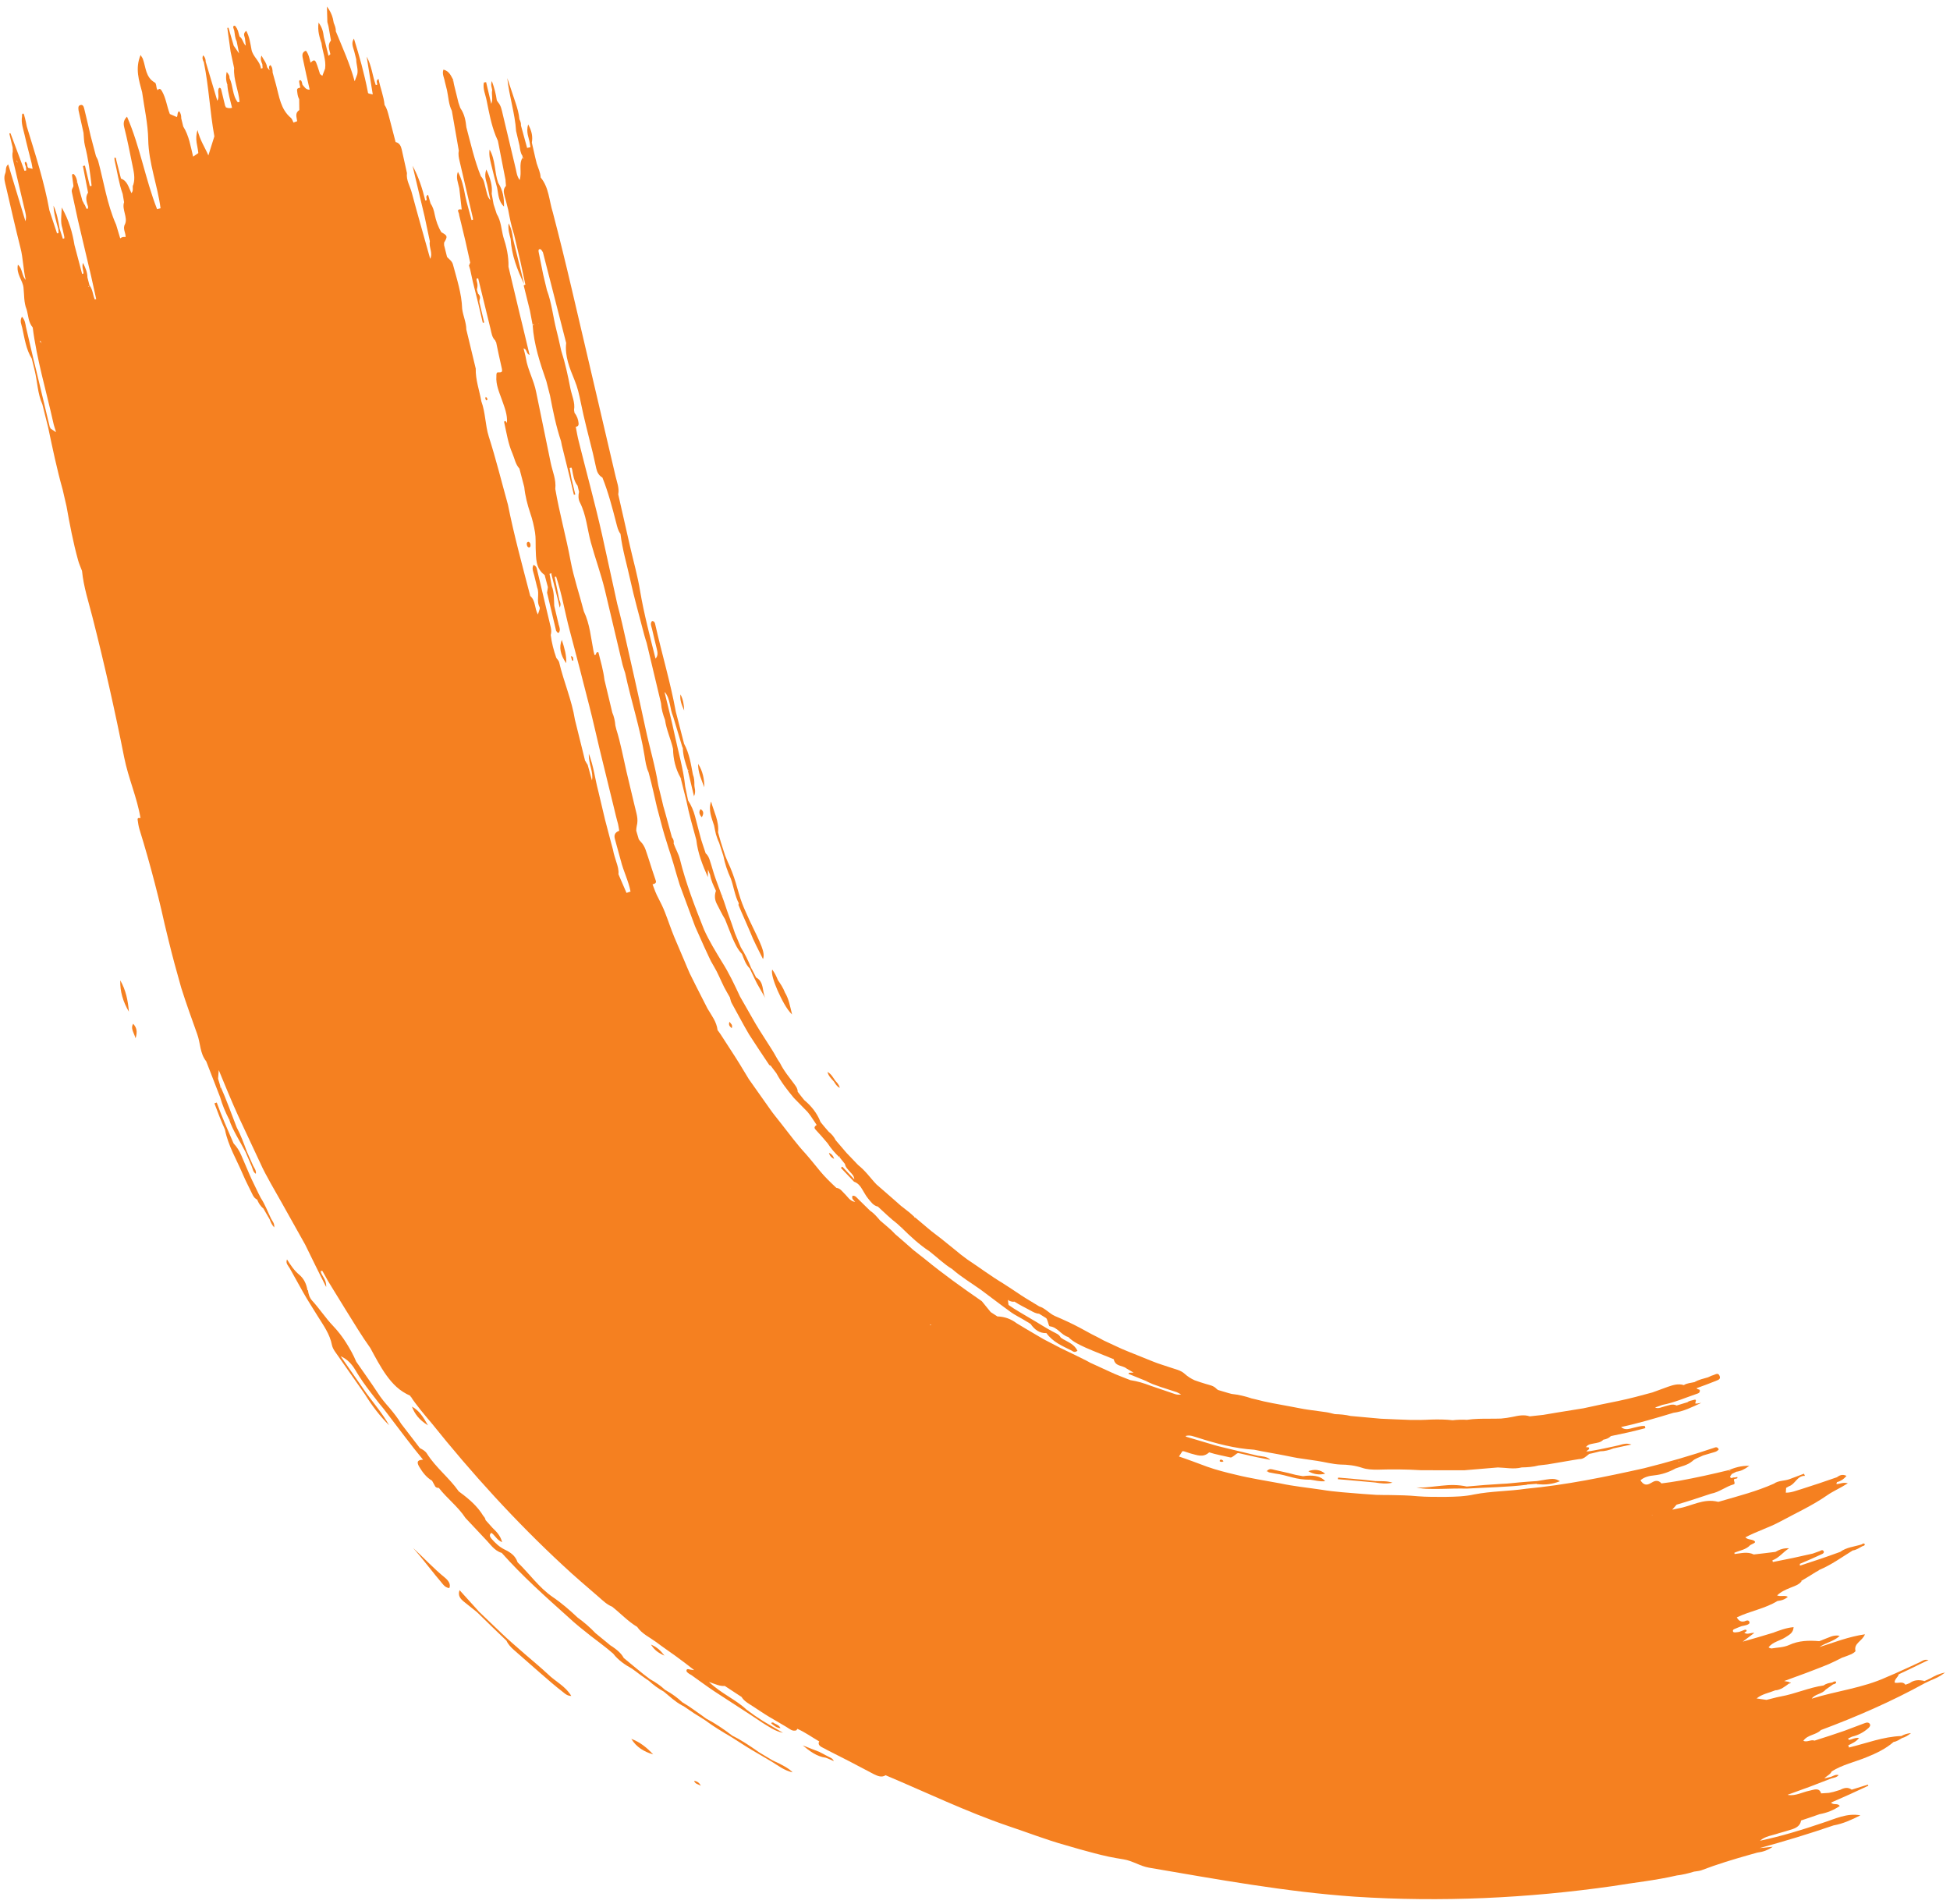 <?xml version="1.0" encoding="UTF-8"?> <svg xmlns="http://www.w3.org/2000/svg" width="211" height="206" viewBox="0 0 211 206" fill="none"><path d="M33.32 139.583C33.37 140.01 33.486 140.415 33.779 140.738C34.572 141.601 35.211 142.6 36.03 143.457C36.562 144.017 37.034 144.624 37.447 145.279C37.859 145.935 38.244 146.608 38.543 147.335C39.315 148.45 40.113 149.559 40.857 150.692C41.234 151.29 41.687 151.82 42.152 152.352C42.603 152.894 43.042 153.433 43.393 154.037L45.438 156.698C45.723 156.836 46.025 157.013 46.195 157.284C47.155 158.808 48.614 159.907 49.636 161.371L49.865 161.545C50.815 162.248 51.689 163.019 52.301 164.037C52.419 164.161 52.511 164.292 52.542 164.482L53.281 165.309C53.732 165.741 54.158 166.179 54.332 166.866C53.852 166.672 53.644 166.295 53.355 166.01C53.293 165.959 53.231 165.909 53.17 165.858C52.923 166.035 52.98 166.268 53.193 166.511C53.602 166.97 54.032 167.385 54.581 167.655C55.219 167.958 55.779 168.34 56.008 169.052C57.291 170.282 58.317 171.784 59.805 172.804C60.777 173.463 61.663 174.237 62.517 175.04C63.209 175.538 63.851 176.098 64.442 176.72L66.005 178.001C66.005 178.001 66.022 178.091 66.06 178.136L66.005 178.001C66.576 178.387 67.159 178.775 67.493 179.4C68.442 180.164 69.355 180.98 70.349 181.705C70.936 182.021 71.484 182.401 71.967 182.852C72.638 183.223 73.26 183.657 73.823 184.187C74.275 184.448 74.709 184.741 75.128 185.043C75.559 185.348 75.981 185.638 76.398 185.952C77.41 186.486 78.351 187.126 79.255 187.818C80.287 188.319 81.225 188.971 82.162 189.622L83.601 190.484C84.745 190.994 85.464 191.425 85.759 191.776C84.854 191.573 84.205 191.047 83.509 190.622L82.056 189.769C81.063 189.203 80.106 188.584 79.148 187.965C78.169 187.39 77.181 186.801 76.275 186.12L75.09 185.377L73.927 184.589C73.846 184.571 73.781 184.532 73.752 184.501C73.034 184.119 72.456 183.549 71.827 183.04C71.243 182.713 70.697 182.322 70.214 181.871C69.588 181.461 69.006 181.012 68.411 180.572C67.631 180.14 66.902 179.646 66.355 178.936C65.572 178.246 64.734 177.642 63.903 177.002C63.087 176.354 62.279 175.72 61.525 175.012C59.031 172.776 56.515 170.535 54.289 168.029C53.476 167.797 53.044 167.064 52.478 166.497L50.365 164.249C49.558 163.016 48.367 162.137 47.47 160.981L47.465 161.004C47.346 160.99 47.225 160.987 47.107 160.863L46.752 160.221C46.138 159.862 45.725 159.317 45.362 158.71C44.99 158.088 45.299 157.962 45.778 157.948C44.455 156.354 43.226 154.672 41.963 153.031C41.674 152.636 41.36 152.247 41.042 151.87L40.136 150.701C39.533 149.917 38.958 149.115 38.457 148.257C38.07 147.595 37.559 147.052 36.86 146.748L39.648 150.762C40.487 151.904 41.414 152.981 42.108 154.225C41.102 153.228 40.249 152.095 39.498 150.887L36.705 146.897C36.412 146.464 36.015 146.008 35.922 145.559C35.695 144.347 34.993 143.407 34.367 142.398C33.852 141.549 33.297 140.715 32.81 139.847L31.352 137.233C31.196 136.954 30.875 136.698 31.056 136.275C31.451 136.901 31.833 137.476 32.377 137.929C32.891 138.35 33.168 138.962 33.272 139.634L33.32 139.583Z" fill="#F58020"></path><path d="M82.547 103.752C82.072 102.778 81.552 101.841 81.169 100.838C80.757 99.854 80.303 98.896 79.903 97.913C79.903 97.913 79.929 97.797 79.942 97.739C79.508 96.908 79.394 95.953 79.08 95.076C78.722 94.286 78.432 93.463 78.271 92.608L77.812 91.185C77.67 90.896 77.568 90.592 77.469 90.276C77.392 89.966 77.333 89.635 77.268 89.327C77.007 88.486 76.619 87.665 76.941 86.723C77.24 87.829 77.817 88.839 77.7 90.06C77.789 90.422 77.904 90.778 78.004 91.143L78.455 92.552L78.754 93.279C79.102 94.005 79.375 94.739 79.606 95.5C79.837 96.261 80.027 97.037 80.312 97.773C80.542 98.375 80.826 98.953 81.082 99.548C82.386 102.249 82.802 103.052 82.57 103.757L82.547 103.752Z" fill="#F58020"></path><path d="M85.7 109.767C85.099 109.191 84.57 108.131 84.139 107.178C83.722 106.217 83.437 105.321 83.554 104.908C83.828 105.263 84.009 105.646 84.174 106.05C84.466 106.482 84.759 106.915 84.94 107.408C85.351 108.075 85.487 108.875 85.703 109.755L85.7 109.767Z" fill="#F58020"></path><path d="M165.236 160.657C163.068 160.926 160.896 160.938 158.722 161.072C157.813 161.05 156.905 161.078 155.986 161.103C155.533 161.111 155.069 161.117 154.621 161.102C154.16 161.095 153.706 161.054 153.257 160.941C153.71 160.982 154.168 160.951 154.617 160.905L155.978 160.759C156.89 160.659 157.783 160.641 158.711 160.849C159.98 160.732 161.247 160.626 162.517 160.558C163.154 160.543 163.784 160.452 164.417 160.399C165.05 160.346 165.683 160.293 166.326 160.255C168.061 159.961 168.19 159.929 168.795 160.273C167.992 160.593 167.215 160.687 166.408 160.591C166.375 160.632 166.333 160.599 166.304 160.568L166.258 160.557C165.912 160.577 165.578 160.6 165.23 160.631L165.236 160.657Z" fill="#F58020"></path><path d="M48.619 171.836C48.298 171.801 48.104 171.635 47.95 171.453C46.83 170.15 45.827 168.763 44.679 167.478C45.851 168.548 46.916 169.717 48.132 170.7C48.481 170.986 48.814 171.404 48.619 171.836Z" fill="#F58020"></path><path d="M56.734 30.828L56.715 30.748L56.749 30.818L56.734 30.828Z" fill="#F58020"></path><path d="M55.257 25.863C55.125 25.368 54.957 24.866 55.031 24.162C55.383 24.816 55.438 25.329 55.516 25.848L56.715 30.748C55.968 29.199 55.363 27.61 55.254 25.874L55.257 25.863Z" fill="#F58020"></path><path d="M13.946 109.468C13.328 108.424 12.974 107.293 13.015 106.08C13.619 107.133 13.85 108.273 13.946 109.468Z" fill="#F58020"></path><path d="M53.908 19.79C54.404 20.562 54.562 21.428 54.537 22.352C53.93 21.799 53.933 21.03 53.79 20.314C53.607 19.612 53.412 18.908 53.252 18.212C53.098 17.542 52.867 16.891 52.978 16.183C53.627 17.307 53.489 18.62 53.908 19.79Z" fill="#F58020"></path><path d="M60.789 69.237C61.077 70.121 61.314 70.908 61.267 71.765C60.614 70.824 60.478 70.023 60.789 69.237Z" fill="#F58020"></path><path d="M141.565 159.187C142.226 158.957 142.839 158.997 143.392 159.464C142.749 159.613 142.133 159.535 141.565 159.187Z" fill="#F58020"></path><path d="M70.674 189.833C69.702 189.553 68.854 189.044 68.312 188.152C69.245 188.497 69.989 189.092 70.674 189.833Z" fill="#F58020"></path><path d="M141.699 160.11C141.065 160.113 140.439 160.021 139.83 159.86C139.221 159.698 138.614 159.525 137.998 159.447L137.286 159.311C137.286 159.311 137.167 159.187 137.139 159.205C137.034 159.291 137.046 159.184 137.165 159.088C137.42 158.877 137.662 158.992 137.894 159.045L139.436 159.392L140.208 159.59L140.992 159.73C141.093 159.716 141.179 159.711 141.268 159.695C141.306 159.691 141.343 159.687 141.381 159.683C142.299 159.609 142.978 159.787 143.393 160.271C142.768 160.338 142.236 160.157 141.702 160.098L141.699 160.11Z" fill="#F58020"></path><path d="M75.542 82.656C76.038 83.428 76.211 84.285 76.214 85.191C75.898 84.374 75.52 83.567 75.542 82.656Z" fill="#F58020"></path><path d="M46.31 154.23C45.348 153.634 44.872 152.989 44.574 152.201C45.313 152.6 45.763 153.251 46.31 154.23Z" fill="#F58020"></path><path d="M51.752 174.314L54.208 176.664C55.016 177.457 55.901 178.182 56.743 178.934C57.599 179.677 58.483 180.401 59.308 181.174C60.108 181.953 61.2 182.456 61.816 183.511C61.429 183.497 61.232 183.343 61.047 183.191C60.102 182.465 59.205 181.688 58.31 180.9L55.624 178.547C55.288 178.252 54.984 177.927 54.805 177.532C53.729 176.519 52.673 175.475 51.614 174.442L50.23 173.336C49.84 173.016 49.512 172.685 49.726 172.061C50.468 172.876 51.11 173.595 51.755 174.303L51.752 174.314Z" fill="#F58020"></path><path d="M25.28 123.729C25.635 124.103 25.904 124.53 26.111 125.017L26.998 127.086C27.293 127.776 27.643 128.441 27.964 129.125L28.217 129.622C28.68 130.325 28.966 131.111 29.332 131.865C29.477 132.142 29.728 132.382 29.668 132.809C29.414 132.531 29.295 132.248 29.181 131.941L28.497 130.76C28.186 130.519 27.982 130.18 27.823 129.802C27.637 129.711 27.486 129.567 27.375 129.359L27.525 129.503C27.525 129.503 27.439 129.398 27.375 129.359C27.021 128.607 26.623 127.882 26.297 127.112C25.615 125.491 24.677 123.972 24.341 122.222C23.916 121.295 23.56 120.335 23.201 119.387L23.452 119.297C23.991 120.799 24.638 122.253 25.271 123.715L25.28 123.729Z" fill="#F58020"></path><path d="M144.797 159.879L147.366 160.103L148.805 160.256C149.432 160.287 150.068 160.223 150.678 160.433C150.047 160.585 149.417 160.516 148.795 160.412L147.338 160.28L144.758 160.053L144.797 159.879Z" fill="#F58020"></path><path d="M75.936 88.428C75.663 88.122 75.588 87.861 75.806 87.543C76.125 87.749 76.189 88.008 75.936 88.428Z" fill="#F58020"></path><path d="M88.723 189.596L89.66 190.088C89.844 190.191 90.078 190.232 90.224 190.558C89.968 190.451 89.77 190.358 89.581 190.278L89.345 190.189C88.362 190.065 87.607 189.467 86.855 188.858C87.483 189.097 88.094 189.357 88.725 189.585L88.723 189.596ZM88.806 189.713C88.806 189.713 88.75 189.639 88.734 189.599C88.747 189.651 88.777 189.682 88.806 189.713Z" fill="#F58020"></path><path d="M14.674 112.345C14.442 111.645 14.114 111.265 14.408 110.77C14.775 111.194 14.899 111.565 14.674 112.345Z" fill="#F58020"></path><path d="M74.03 76.876C73.787 76.333 73.537 75.763 73.63 75.136C73.922 75.679 74.01 76.261 74.03 76.876Z" fill="#F58020"></path><path d="M56.749 30.818L56.746 30.83L56.734 30.828L56.749 30.818Z" fill="#F58020"></path><path d="M57.405 59.003C57.413 59.127 57.347 59.259 57.219 59.23C57.045 59.191 57.01 59.024 56.998 58.863C56.989 58.739 57.047 58.642 57.185 58.624C57.354 58.686 57.395 58.83 57.407 58.992L57.405 59.003Z" fill="#F58020"></path><path d="M89.527 115.982C89.942 116.197 90.135 116.583 90.374 116.93C90.557 117.143 90.774 117.314 90.867 117.714C90.508 117.523 90.395 117.265 90.24 117.035C89.959 116.715 89.635 116.422 89.539 115.985L89.527 115.982Z" fill="#F58020"></path><path d="M90.257 125.398C89.969 125.272 89.773 125.057 89.697 124.747C90 124.864 90.169 125.085 90.257 125.398Z" fill="#F58020"></path><path d="M71.9 179.146C71.204 178.83 70.816 178.547 70.439 177.949C71.083 178.229 71.428 178.538 71.9 179.146Z" fill="#F58020"></path><path d="M83.661 186.378C83.861 186.57 84.268 186.601 84.45 186.984C84.049 186.979 83.775 186.734 83.496 186.512C83.403 186.442 83.456 186.369 83.661 186.378Z" fill="#F58020"></path><path d="M79.176 111.255C78.987 111.066 78.794 110.949 78.93 110.564C79.087 110.783 79.309 110.881 79.176 111.255Z" fill="#F58020"></path><path d="M75.83 193.231C75.59 193.054 75.2 193.052 75.111 192.69C75.453 192.743 75.693 192.919 75.83 193.231Z" fill="#F58020"></path><path d="M132.001 157.998C132.079 157.869 132.291 157.954 132.39 158.11C132.336 158.135 132.262 158.192 132.216 158.181C132.123 158.16 131.899 158.183 132.001 157.998Z" fill="#F58020"></path><path d="M61.772 70.987C61.892 71.05 61.975 71.057 61.991 71.097C62.022 71.226 62.028 71.362 62.034 71.498C61.976 71.485 61.895 71.467 61.891 71.429C61.845 71.309 61.828 71.17 61.772 70.987Z" fill="#F58020"></path><path d="M25.666 3.187C25.666 3.187 25.702 3.244 25.732 3.275L25.92 3.953C26.28 4.193 26.282 4.67 26.597 4.948L26.501 4.132C26.458 3.89 26.256 3.649 26.644 3.334C26.997 3.987 27.084 4.679 27.212 5.356C27.351 6.145 28.149 6.606 28.234 7.419L28.414 7.374L28.387 6.953C28.278 6.684 28.142 6.421 28.294 6.015C28.53 6.484 28.846 6.812 28.899 7.276L29.175 7.619C29.148 7.417 29.002 7.201 29.258 7.039C29.473 7.271 29.494 7.557 29.501 7.851L29.871 9.181C30.218 10.457 30.361 11.822 31.478 12.758C31.611 12.873 31.67 13.094 31.755 13.26L32.153 13.117C32.114 12.693 31.876 12.236 32.388 11.912L32.372 10.735C32.207 10.441 32.182 10.117 32.146 9.792C32.117 9.541 32.316 9.524 32.497 9.479C32.455 9.287 32.399 9.103 32.38 8.915C32.366 8.815 32.337 8.674 32.507 8.675C32.554 8.686 32.622 8.762 32.644 8.828C32.681 8.934 32.703 9.049 32.726 9.164C32.942 9.396 33.097 9.737 33.508 9.695C33.264 8.614 33.009 7.529 32.791 6.441C32.723 6.096 32.586 5.674 33.104 5.485C33.416 5.886 33.484 6.341 33.604 6.783C33.799 6.62 34.02 6.339 34.197 6.746C34.373 7.152 34.481 7.592 34.63 8.017L34.879 8.207L35.178 7.419C35.304 6.482 34.904 5.61 34.791 4.704C34.825 4.663 34.835 4.616 34.834 4.567C34.823 4.614 34.813 4.66 34.791 4.704C34.597 4.049 34.34 3.405 34.471 2.444C34.909 3.044 34.974 3.511 35.037 3.99L35.548 6.048L35.749 5.861C35.642 5.36 35.4 4.866 35.813 4.384L35.541 2.832L35.422 2.39C35.404 1.872 35.401 1.346 35.375 0.705C35.694 1.127 35.909 1.562 36.019 2.011L36.11 2.471C36.226 2.766 36.357 3.053 36.333 3.377C37.062 5.167 37.872 6.926 38.376 8.799L38.659 8.032C38.782 7.485 38.536 6.953 38.547 6.418L38.328 5.55C38.209 5.107 37.968 4.662 38.297 4.174C38.891 6.08 39.425 7.985 39.801 9.939C39.797 10.012 39.833 10.069 39.883 10.117L40.335 10.218L39.674 6.122C40.221 7.101 40.292 8.192 40.661 9.204L40.813 9.177C40.858 8.98 40.607 8.74 40.957 8.538C41.141 9.508 41.524 10.401 41.612 11.362C41.881 11.74 41.974 12.189 42.094 12.631L42.805 15.37C43.246 15.47 43.386 15.819 43.473 16.193L44.035 18.727C43.937 19.487 44.364 20.134 44.55 20.823C45.19 23.228 45.884 25.609 46.55 28.008C46.864 27.37 46.383 26.748 46.513 26.117L45.947 23.436L44.64 17.935C45.296 19.133 45.703 20.411 46.02 21.704L46.166 21.652C46.197 21.463 45.99 21.245 46.32 21.075C46.417 21.403 46.505 21.716 46.593 22.029C46.843 22.378 46.956 22.795 47.035 23.204C47.174 23.883 47.394 24.531 47.759 25.127C48.44 25.513 48.45 25.576 48.053 26.256L48.053 26.526L48.374 27.808C48.61 28.056 48.917 28.26 49.009 28.611C49.431 30.197 49.957 31.758 50.009 33.419C50.107 34.175 50.449 34.875 50.458 35.647L51.477 39.885C51.447 41.101 51.873 42.236 52.082 43.419C52.537 44.646 52.495 45.969 52.883 47.217C53.663 49.654 54.273 52.138 54.96 54.603C55.624 57.93 56.52 61.199 57.376 64.484C57.967 64.996 57.83 65.821 58.203 66.492C58.282 66.253 58.332 66.081 58.398 65.9C58.413 65.83 58.403 65.767 58.393 65.703C58.009 65.03 58.401 64.263 58.129 63.578L57.811 62.285C57.724 61.911 57.505 61.531 57.732 61.118C57.974 61.234 58.041 61.371 58.082 61.514L59.602 67.907C59.663 68.177 59.664 68.446 59.592 68.711C59.694 69.553 59.912 70.372 60.193 71.181C60.303 71.34 60.453 71.484 60.501 71.654C60.99 73.756 61.871 75.739 62.208 77.868L63.312 82.321C63.371 82.383 63.407 82.44 63.429 82.506L63.59 82.763L64.053 84.443C64.239 83.508 63.669 82.683 63.716 81.556C64.25 82.972 64.39 84.299 64.727 85.561L65.476 88.724L66.145 91.27L66.246 91.635L66.338 91.986C66.408 92.429 66.571 92.845 66.693 93.276C66.829 93.697 66.966 94.119 66.919 94.598L67.792 96.615L68.228 96.469C68.011 95.32 67.457 94.266 67.177 93.128L66.548 90.835C66.439 90.456 66.445 90.103 67.005 89.887C66.962 89.645 66.931 89.406 66.876 89.162L66.763 88.745C66.722 88.601 66.688 88.484 66.646 88.291L66.394 87.244L65.88 85.148L64.853 80.945C64.496 79.447 64.165 77.942 63.782 76.45C63.085 73.702 62.377 70.952 61.642 68.207C61.126 66.282 60.807 64.292 60.175 62.389C60.121 62.414 60.069 62.427 60.018 62.44L60.514 64.886C60.583 65.121 60.75 65.354 60.566 65.741C60.483 65.404 60.428 65.16 60.374 64.915L59.636 62.024L59.772 62.176C59.772 62.176 59.703 62.051 59.636 62.024C59.582 62.048 59.516 62.07 59.462 62.094L59.702 63.407C59.983 64.106 59.928 64.839 59.973 65.558L60.435 67.508C60.435 67.508 60.377 67.605 60.376 67.665L60.435 67.508C60.49 67.752 60.614 68.013 60.562 68.245C60.475 68.629 60.304 68.468 60.172 68.243L59.197 64.137L59.284 63.533L58.934 62.22C57.928 61.492 58.012 60.362 57.963 59.337C57.944 58.77 57.986 58.205 57.896 57.635C57.778 56.912 57.618 56.216 57.374 55.513C57.068 54.601 56.828 53.667 56.728 52.703L56.204 50.703C55.773 50.239 55.683 49.608 55.443 49.053C54.983 48.008 54.816 46.858 54.566 45.751C54.541 45.647 54.549 45.503 54.724 45.591C54.779 45.616 54.807 45.707 54.852 45.779C54.935 44.868 54.582 44.056 54.295 43.221C54.003 42.41 53.647 41.608 53.711 40.731C53.702 40.606 53.708 40.473 53.765 40.327C53.962 40.213 54.449 40.481 54.303 39.886C54.08 38.931 53.882 37.97 53.682 37.021C53.632 36.973 53.596 36.916 53.588 36.841C53.226 36.502 53.186 36.029 53.078 35.589L51.74 30.118L51.562 30.151L51.575 30.362C51.65 30.623 51.702 30.88 51.642 31.147C51.629 31.205 51.616 31.263 51.6 31.333L51.731 31.778C51.943 31.973 51.992 32.191 51.882 32.46L51.87 32.677L52.393 34.897L52.241 34.924L51.718 32.704L51.16 30.476L50.879 29.179L50.748 28.733L50.879 28.421L50.372 26.131L49.894 24.141L49.678 23.262C49.728 23.041 49.236 22.575 49.959 22.665L49.696 20.369C49.573 19.779 49.3 19.204 49.549 18.588C49.986 19.408 50.176 20.294 50.34 21.186L50.494 21.857L51.026 23.822C51.026 23.822 51.129 23.796 51.181 23.783C51.171 23.72 51.175 23.648 51.165 23.584L49.733 17.444C49.647 17.07 49.561 16.697 49.647 16.313L48.892 11.987C48.538 11.284 48.529 10.512 48.368 9.767L48.137 8.847C48.075 8.418 47.803 8.002 47.983 7.529C48.615 7.696 48.785 8.186 49.029 8.62L49.114 9.104L49.604 11.096L49.802 11.679L49.846 11.75C50.258 12.356 50.392 13.058 50.463 13.771C50.939 15.553 51.338 17.353 52.034 19.075C52.401 19.451 52.432 19.959 52.561 20.416C52.683 20.846 52.725 21.308 53.062 21.653L52.745 20.139C52.655 19.618 52.341 19.119 52.626 18.34C53.064 19.319 53.301 20.105 53.205 20.964L53.41 22.11L53.748 23.152C54.212 23.904 54.243 24.791 54.458 25.622C54.805 26.677 55.052 27.747 55.019 28.865L56.227 33.94L56.488 35.001C56.75 36.111 57.011 37.221 57.304 38.411C56.911 38.261 57.062 37.807 56.65 37.689C56.752 38.103 56.849 38.431 56.905 38.774C57.11 40.03 57.77 41.156 58.012 42.408L59.587 50.072C59.778 51.007 60.2 51.896 60.084 52.897C60.53 55.515 61.257 58.074 61.74 60.689C62.082 62.526 62.711 64.329 63.176 66.158C63.83 67.527 63.942 69.031 64.226 70.476L64.33 70.879C64.608 70.892 64.394 70.489 64.75 70.582C64.995 71.554 65.285 72.536 65.406 73.565L66.254 77.105C66.446 77.552 66.549 78.015 66.585 78.5L66.687 78.914C67.156 80.4 67.431 81.941 67.782 83.462L68.089 84.754L68.64 87.066C68.861 88.032 69.101 88.587 68.9 89.373C68.863 89.536 68.847 89.715 68.845 89.886C68.933 90.199 69.024 90.501 69.114 90.802C69.177 90.902 69.242 90.99 69.322 91.069C69.838 91.589 69.928 92.22 70.155 92.833L70.577 94.151C70.71 94.535 70.843 94.919 70.964 95.301C71.035 95.525 70.876 95.636 70.609 95.686C70.797 96.204 70.985 96.723 71.252 97.211C71.506 97.709 71.75 98.191 71.95 98.713C72.299 99.598 72.593 100.508 72.956 101.384L74.071 104.006C74.254 104.439 74.434 104.882 74.629 105.317L75.266 106.598L76.558 109.137C76.99 109.87 77.542 110.557 77.644 111.46C77.745 111.605 77.86 111.741 77.959 111.897C78.641 112.98 79.366 114.035 80.034 115.127L81.029 116.769L83.32 120.01C83.705 120.574 84.161 121.092 84.574 121.637C85.417 122.707 86.227 123.818 87.158 124.822C87.712 125.448 88.222 126.101 88.759 126.747C89.296 127.394 89.897 127.969 90.501 128.533C90.918 128.578 91.103 128.889 91.363 129.143C91.725 129.481 91.956 129.973 92.534 130.054C92.394 129.864 92.115 129.752 92.248 129.379C92.603 129.373 92.697 129.602 92.871 129.751L94.148 131.005C94.572 131.283 94.898 131.675 95.236 132.069C95.784 132.559 96.379 132.998 96.876 133.55L97.662 134.228L98.841 135.264L100.084 136.24C102.058 137.859 104.137 139.341 106.235 140.791L107.199 141.974L107.922 142.442C108.721 142.464 109.405 142.728 110.009 143.182L111.082 143.827L112.9 144.896L114.765 145.866L114.65 145.889C114.65 145.889 114.723 145.893 114.765 145.866C115.305 146.122 115.844 146.378 116.381 146.646C116.915 146.925 117.459 147.157 117.977 147.457L117.89 147.462C117.89 147.462 117.948 147.475 117.977 147.457L120.13 148.444C120.845 148.788 121.592 149.042 122.316 149.339C123.072 149.448 123.789 149.671 124.484 149.938L126.6 150.659C126.987 150.782 127.355 150.987 127.805 150.881L127.347 150.644L125.621 150.084L124.763 149.78C124.484 149.669 124.21 149.534 123.936 149.398L122.105 148.656L122.168 148.536C122.278 148.536 122.39 148.525 122.658 148.524C122.314 148.324 122.1 148.191 121.884 148.069C121.44 147.712 120.683 147.884 120.512 147.075C119.498 146.651 118.466 146.26 117.446 145.81C116.796 145.505 116.12 145.206 115.595 144.672C114.826 144.462 114.434 143.604 113.602 143.514C113.555 143.504 113.508 143.444 113.495 143.392C113.271 142.657 113.271 142.657 113.087 142.555C112.861 142.419 112.648 142.285 112.434 142.151C112.073 142.131 111.784 141.956 111.48 141.79C110.905 141.477 110.322 141.199 109.769 140.842C109.502 140.892 109.283 140.781 109.073 140.685L109.065 140.61L109.042 140.605L109.061 140.683L109.128 141.199C109.893 141.75 110.731 142.195 111.523 142.679C112.344 143.145 113.126 143.676 113.955 144.107C114.259 144.273 114.602 144.375 114.777 144.732L115.064 144.919C115.625 145.241 116.244 145.466 116.589 146.155C116.251 146.409 116.1 146.216 115.936 146.13C114.95 145.639 113.914 145.21 113.229 144.249C112.468 144.273 111.928 143.858 111.516 143.252L110.636 142.724C110.236 142.499 109.833 142.286 109.452 142.03C109.074 141.761 108.708 141.495 108.344 141.218L106.155 139.576C105.117 138.829 103.998 138.173 103.032 137.32C102.132 136.775 101.376 136.018 100.546 135.379C99.463 134.671 98.517 133.785 97.599 132.882C97.61 132.835 97.594 132.795 97.579 132.755L97.599 132.882L97.084 132.411C96.347 131.842 95.678 131.19 94.991 130.559C94.481 130.444 94.242 130.048 93.933 129.685C93.684 129.385 93.5 129.013 93.284 128.671C93.083 128.32 92.834 128.02 92.407 127.862L90.989 126.37L91.141 126.233L92.439 127.613C92.427 127.231 92.18 127.029 91.976 126.8C91.754 126.542 91.489 126.311 91.426 125.943L90.883 125.27C90.901 125.189 90.868 125.12 90.818 125.072L90.883 125.27C90.379 124.802 89.923 124.284 89.544 123.698L88.868 122.91L88.291 122.279C88.144 122.123 88.01 121.959 88.368 121.722L87.703 120.729L87.382 120.314L85.906 118.808C85.206 117.966 84.534 117.106 84.011 116.133L83.392 115.309C83.392 115.309 83.264 115.28 83.229 115.223C82.498 114.142 81.781 113.051 81.066 111.949C80.395 110.82 79.803 109.661 79.16 108.513C79.1 108.402 79.068 108.273 79.036 108.143C79.012 108.089 78.993 108.011 78.985 107.936C78.766 107.557 78.556 107.192 78.351 106.804C77.982 106.061 77.673 105.27 77.239 104.549C77.023 104.207 76.845 103.861 76.684 103.495L76.184 102.417L75.212 100.242L73.553 95.762C73.31 94.998 73.094 94.229 72.875 93.47C72.765 93.091 72.644 92.71 72.523 92.328L72.334 91.76L72.159 91.183C71.797 90.087 71.512 88.971 71.225 87.868L71.112 87.451L70.981 86.896L70.731 85.789C70.555 85.053 70.383 84.305 70.182 83.575C69.921 83.003 69.838 82.398 69.743 81.79C69.259 78.747 68.284 75.827 67.645 72.823C67.552 72.533 67.447 72.241 67.368 71.942L65.458 63.873C65.037 62.116 64.407 60.422 63.933 58.689C63.539 57.244 63.444 55.719 62.741 54.351C62.572 54.02 62.557 53.601 62.655 53.219L62.499 52.561C62.092 52.041 62.017 51.401 61.902 50.776C61.88 50.711 61.858 50.645 61.822 50.587L61.639 50.644L61.822 51.724L62.249 53.507L62.097 53.534L61.679 51.765L60.799 48.206L60.708 47.745C60.17 46.133 59.835 44.481 59.517 42.809L59.116 41.239C58.428 39.263 57.768 37.269 57.634 35.161C57.68 35.172 57.727 35.182 57.761 35.19L57.739 35.075C57.739 35.075 57.656 35.117 57.634 35.161L57.339 33.604L56.663 30.872L56.849 30.804L56.32 28.339L55.623 25.371C55.623 25.371 55.642 25.289 55.652 25.243L55.623 25.371C55.333 24.499 55.157 23.603 54.992 22.711L54.773 21.843L54.639 21.36C54.528 20.932 54.382 20.496 54.749 20.114L54.689 19.404C54.725 19.461 54.761 19.518 54.785 19.572C54.761 19.518 54.728 19.449 54.689 19.404L53.874 15.236L53.785 15.033C53.746 14.938 53.697 14.829 53.658 14.735L53.64 14.706L53.618 14.64C53.147 13.434 52.919 12.173 52.665 10.918C52.547 10.256 52.215 9.619 52.358 8.93L52.599 8.887L53.154 11.236C53.382 10.713 53.149 10.233 53.259 9.744C53.215 9.453 53.067 9.188 53.222 8.77C53.493 9.516 53.661 10.177 53.76 10.871L53.889 11.059C54.208 11.425 54.288 11.883 54.393 12.334L55.815 18.301C55.895 18.649 55.918 19.033 56.231 19.482C56.491 18.6 56.112 17.793 56.526 17.092L56.657 17.158L56.641 17.069C56.641 17.069 56.559 17.051 56.526 17.092C56.542 17.022 56.557 16.953 56.538 16.875C56.309 16.542 56.274 16.155 56.216 15.763L55.843 14.176C55.721 12.23 55.087 10.388 54.891 8.45L55.779 11.106C55.976 11.688 56.146 12.289 56.203 12.901C56.303 13.106 56.397 13.335 56.368 13.573L57.038 16.01L57.399 15.92L57.326 15.488C57.238 14.906 56.893 14.327 57.15 13.456C57.571 14.236 57.651 14.803 57.547 15.428L57.908 17.012L58.074 17.685C58.229 18.185 58.476 18.656 58.5 19.199C59.41 20.296 59.411 21.702 59.817 22.979C60.537 25.732 61.217 28.501 61.869 31.288L66.612 51.556C66.761 52.189 67.023 52.81 66.895 53.49L68.173 59.119C68.541 60.73 68.999 62.324 69.264 63.96C69.683 66.425 70.32 68.842 70.932 71.266C71.239 70.931 71.152 70.558 71.057 70.169C70.888 69.459 70.705 68.758 70.55 68.039C70.489 67.768 70.312 67.472 70.557 67.197C70.834 67.21 70.871 67.426 70.906 67.593C71.612 70.734 72.547 73.829 73.124 77.003L74.022 80.48C74.591 81.525 74.758 82.675 74.977 83.812C75.127 84.176 75.138 84.557 75.136 84.948C75.135 85.277 75.338 85.617 75.094 86.16L74.412 83.293L74.562 83.437C74.543 83.36 74.496 83.3 74.412 83.293C74.164 82.553 73.917 81.813 73.887 81.024C73.938 80.962 73.939 80.902 73.932 80.827L73.887 81.024L72.836 77.524C72.456 76.669 72.563 75.654 71.934 74.877L71.933 74.987C72.297 76.511 72.689 78.017 73.012 79.556C73.403 81.392 73.943 83.212 74.141 85.09L74.455 86.615C74.817 87.174 75.046 87.726 75.204 88.324L75.734 90.35C75.897 91.034 76.154 91.679 76.359 92.336C76.615 92.553 76.722 92.834 76.815 93.124C77.034 93.772 77.2 94.445 77.433 95.084L78.144 97.016C78.4 97.66 78.589 98.338 78.831 98.992C79.074 99.645 79.303 100.308 79.519 100.968L80.16 102.506C80.16 102.506 80.142 102.587 80.134 102.622C80.142 102.587 80.138 102.55 80.16 102.506C80.6 103.204 80.968 103.947 81.269 104.723L81.434 105.017L81.814 105.763C82.258 106.009 82.419 106.376 82.51 106.787C82.6 107.198 82.633 107.646 82.817 108.017L82.207 106.939C81.994 106.585 81.796 106.223 81.626 105.842L81.271 105.09L81.132 104.79C80.681 104.358 80.506 103.781 80.289 103.231C79.787 102.703 79.504 102.064 79.224 101.415C78.955 100.768 78.715 100.102 78.447 99.455C78.106 98.914 77.856 98.345 77.555 97.788C77.335 97.359 77.293 96.898 77.469 96.387C77.205 95.827 76.93 95.264 76.835 94.656L76.6 94.077L76.596 94.907C76.022 93.617 75.501 92.302 75.345 90.886C74.967 89.481 74.549 88.091 74.268 86.635L73.644 84.159C73.726 84.227 73.783 84.301 73.837 84.386C73.797 84.292 73.752 84.221 73.644 84.159C73.094 83.192 72.845 82.134 72.826 81.03C72.589 79.974 72.108 78.974 71.959 77.901C71.738 77.314 71.566 76.725 71.526 76.093L69.973 69.571C69.88 69.281 69.787 68.991 69.708 68.692C69.196 66.695 68.62 64.707 68.185 62.69C67.825 61.045 67.335 59.431 67.139 57.761C66.874 57.421 66.787 56.998 66.683 56.596C66.253 54.934 65.823 53.273 65.184 51.675C64.795 51.453 64.608 51.093 64.518 50.681L64.155 49.047C63.704 47.21 63.213 45.389 62.839 43.532C62.673 42.7 62.496 41.915 62.164 41.119C61.645 39.853 61.099 38.545 61.263 37.115L58.747 27.297C58.652 27.177 58.585 26.991 58.469 26.965C58.26 26.918 58.253 27.112 58.282 27.253L58.77 29.685L59.178 31.39C59.703 32.792 59.84 34.289 60.211 35.729L60.42 36.583L60.731 37.961C61.162 39.292 61.453 40.653 61.717 42.021C61.871 42.801 62.251 43.547 62.114 44.371L62.167 44.676C62.434 45.005 62.567 45.39 62.608 45.802C62.633 46.016 62.529 46.151 62.302 46.186C62.403 46.71 62.488 47.254 62.627 47.774C63.464 51.141 64.391 54.49 65.151 57.876C65.55 59.677 65.946 61.489 66.342 63.302L66.786 65.333C66.966 66.046 67.161 66.75 67.318 67.457C68.171 71.243 69.039 75.019 69.843 78.805C70.279 80.871 70.907 82.895 71.229 84.984L71.642 86.666L71.741 87.092L71.792 87.299L71.841 87.457L72.017 88.083L72.706 90.597C72.869 90.792 72.94 91.016 72.894 91.275C73.095 91.846 73.415 92.37 73.564 92.953C74.215 95.581 75.192 98.111 76.189 100.609C76.733 101.819 77.43 102.942 78.104 104.059C78.879 105.272 79.479 106.557 80.079 107.841L81.74 110.745C82.304 111.703 82.936 112.627 83.526 113.579C83.834 114.052 84.07 114.569 84.404 115.036C84.821 115.887 85.429 116.599 85.979 117.346C86.146 117.579 86.315 117.801 86.314 118.13C86.537 118.437 86.787 118.738 87.024 119.036C87.803 119.688 88.403 120.434 88.782 121.399L88.779 121.411L88.791 121.414C89.064 121.769 89.366 122.105 89.665 122.454C89.986 122.709 90.237 122.998 90.421 123.37L91.598 124.747L92.85 126.056C93.232 126.362 93.569 126.706 93.888 127.072C94.208 127.437 94.511 127.823 94.848 128.168L96.61 129.701L97.484 130.473L98.406 131.194L98.924 131.653C98.931 131.728 98.973 131.761 99.047 131.754L100.429 132.921C100.888 133.317 101.383 133.661 101.848 134.034C102.323 134.411 102.787 134.784 103.261 135.172C103.498 135.36 103.722 135.557 103.96 135.745L104.679 136.286C105.973 137.139 107.202 138.064 108.533 138.865C109.182 139.28 109.829 139.707 110.474 140.145C111.121 140.572 111.793 140.943 112.454 141.361C113.093 141.554 113.518 142.102 114.112 142.383C115.024 142.771 115.93 143.183 116.812 143.651C117.249 143.871 117.676 144.139 118.114 144.359C118.563 144.583 119.001 144.804 119.433 145.048C120.319 145.443 121.18 145.893 122.076 146.242L124.768 147.325C125.371 147.571 126.001 147.749 126.623 147.963C127.152 148.155 127.763 148.256 128.175 148.642C128.52 148.952 128.883 149.181 129.27 149.353C129.663 149.503 130.075 149.62 130.473 149.747C130.882 149.876 131.31 149.923 131.633 150.277C131.688 150.301 131.727 150.347 131.765 150.392C132.27 150.53 132.756 150.701 133.263 150.827C134.012 150.91 134.743 151.075 135.443 151.318L135.779 151.394C137.042 151.74 138.347 151.948 139.633 152.189C140.279 152.298 140.914 152.453 141.565 152.538L143.515 152.807C143.821 152.851 144.129 152.945 144.431 153.013C145.011 153.034 145.574 153.075 146.14 153.214L149.411 153.511C150.445 153.573 151.489 153.588 152.526 153.639L153.694 153.645C154.083 153.647 154.469 153.612 154.861 153.602C155.633 153.581 156.412 153.585 157.184 153.674C157.696 153.618 158.212 153.6 158.729 153.63C159.548 153.509 160.364 153.51 161.18 153.51C161.596 153.506 161.997 153.511 162.414 153.495C162.823 153.465 163.228 153.397 163.636 153.318C164.25 153.188 164.881 153.036 165.527 153.255C166.016 153.194 166.499 153.156 166.988 153.095L168.445 152.849L171.353 152.38C172.595 152.11 173.838 151.839 175.087 151.595C176.327 151.337 177.571 151.006 178.792 150.67L180.491 150.05C181.032 149.867 181.584 149.686 182.2 149.873C182.555 149.648 182.971 149.643 183.358 149.547C183.807 149.282 184.318 149.177 184.814 149.032C185.003 148.952 185.171 148.856 185.365 148.802C185.598 148.744 185.903 148.471 186.068 148.875C186.233 149.278 185.845 149.325 185.625 149.435C185.597 149.453 185.573 149.448 185.545 149.466C184.902 149.724 184.25 149.968 183.575 150.207C183.732 150.426 184.017 150.246 183.912 150.601C183.886 150.717 183.74 150.77 183.634 150.807C182.395 151.225 181.176 151.769 179.878 152.015L179.083 152.3C179.461 152.458 179.774 152.26 180.121 152.179C180.546 152.079 180.95 151.853 181.422 152.081C181.815 151.962 182.207 151.843 182.6 151.723C182.783 151.557 183.04 151.553 183.252 151.479C183.764 151.313 183.31 151.871 183.48 151.873C183.685 151.882 183.882 151.817 184.095 151.791C183.116 152.243 182.153 152.735 181.074 152.871C181.117 152.844 181.159 152.816 181.205 152.778C181.162 152.805 181.119 152.832 181.074 152.871C179.204 153.439 177.324 153.994 175.402 154.416C175.854 154.787 176.286 154.603 176.71 154.503C177.132 154.415 177.532 154.261 177.975 154.299L178.032 154.532C177.41 154.697 176.79 154.851 176.173 154.993L174.305 155.391C174.068 155.631 173.791 155.728 173.486 155.781C173.21 156.086 172.839 156.112 172.494 156.181C172.173 156.255 171.833 156.252 171.61 156.593C171.717 156.605 171.915 156.588 171.928 156.64C172.001 156.913 171.729 156.876 171.675 157.06C172.159 157.022 172.623 156.907 173.092 156.829L174.524 156.528L175.23 156.37C175.636 156.241 176.052 156.127 176.523 156.306L175.295 156.568L174.577 156.724C174.109 156.911 173.641 157.038 173.142 157.036C172.744 157.13 172.351 157.249 171.958 157.319C171.629 157.587 171.314 157.907 170.869 157.88L170.948 157.8C170.948 157.8 170.891 157.837 170.869 157.88L170.326 157.966L168.412 158.293C168.096 158.344 167.778 158.406 167.45 158.455L166.486 158.568C165.89 158.727 165.271 158.771 164.66 158.78C163.806 159.003 162.936 158.807 162.076 158.784L158.437 159.089C156.875 159.104 155.297 159.078 153.736 159.081C152.174 158.986 150.605 158.975 149.034 159.024C148.486 159.023 147.918 159.005 147.397 158.827C146.627 158.568 145.844 158.477 145.053 158.47C144.196 158.435 143.372 158.201 142.535 158.074L140.825 157.823C140.255 157.756 139.69 157.616 139.116 157.511C137.986 157.281 136.843 157.109 135.704 156.865C133.625 156.739 131.603 156.198 129.624 155.569C129.189 155.446 128.763 155.228 128.265 155.385C128.306 155.418 128.359 155.455 128.402 155.477L130.31 156.041C130.951 156.222 131.574 156.435 132.223 156.582L136.094 157.515C136.563 157.596 137.067 157.575 137.468 157.959L136.055 157.689L134.188 157.269C134.072 157.243 133.961 157.193 133.831 157.286C133.255 157.731 133.244 157.728 133.07 157.689C132.33 157.51 131.566 157.387 130.84 157.15C130.15 157.777 129.499 157.423 128.838 157.274L128.112 157.037L127.944 157.023L127.571 157.599C128.591 157.939 129.589 158.323 130.601 158.697C131.616 159.06 132.654 159.319 133.707 159.568C135.299 159.963 136.925 160.208 138.538 160.51C140.002 160.827 141.505 160.97 142.978 161.192C144.457 161.44 145.95 161.519 147.444 161.648L148.932 161.751C149.425 161.777 149.93 161.756 150.426 161.77C151.421 161.786 152.417 161.803 153.394 161.901C154.411 161.983 155.437 161.97 156.461 161.968C157.476 161.952 158.505 161.927 159.518 161.703C161.378 161.34 163.274 161.364 165.139 161.087C169.433 160.686 173.687 159.811 177.908 158.867C180.452 158.23 182.967 157.501 185.446 156.666C185.603 156.616 185.802 156.49 185.983 156.824C185.773 157.107 185.451 157.132 185.161 157.226L184.273 157.49C183.886 157.696 183.45 157.793 183.111 158.108C182.584 158.552 181.926 158.66 181.314 158.889L181.361 158.79C181.361 158.79 181.322 158.854 181.314 158.889C180.591 159.288 179.824 159.555 179.001 159.639C178.466 159.69 177.941 159.803 177.505 160.17C177.825 160.694 178.179 160.749 178.617 160.481C178.984 160.258 179.371 160.052 179.78 160.511C180.444 160.428 181.111 160.334 181.771 160.214C183.538 159.891 185.294 159.504 187.035 159.078C187.117 159.145 187.189 159.149 187.267 159.13L187.035 159.078C187.689 158.822 188.339 158.589 189.285 158.607C188.743 159.01 188.338 159.188 187.887 159.245L187.393 159.488C187.332 159.597 187.174 159.757 187.21 159.814C187.316 160.045 187.482 159.851 187.624 159.87C187.659 159.878 187.687 159.86 187.722 159.868L187.989 159.818C188.037 160.037 187.859 159.96 187.774 160.014C187.38 160.035 187.904 160.52 187.577 160.618C186.732 160.855 186.022 161.465 185.146 161.622C183.907 162.039 182.67 162.445 181.418 162.811L180.943 163.352L181.62 163.211C183.039 162.969 184.318 162.108 185.875 162.495C185.968 162.516 186.065 162.465 186.168 162.439C188.111 161.874 190.089 161.367 191.945 160.538C192.453 160.176 193.092 160.259 193.652 160.043L195.197 159.462L195.303 159.693C194.457 159.662 194.256 160.606 193.575 160.82L193.267 160.995L193.236 161.513C193.83 161.525 194.358 161.289 194.906 161.132C196.191 160.725 197.482 160.294 198.753 159.847C199.042 159.643 199.335 159.477 199.799 159.692C199.479 160.084 199.143 160.277 198.767 160.376L198.702 160.557C198.702 160.557 198.769 160.584 198.807 160.58C199.129 160.555 199.428 160.366 199.947 160.495C199.134 161.021 198.382 161.328 197.704 161.799C196.114 162.907 194.35 163.707 192.643 164.631C191.435 165.288 190.089 165.693 188.858 166.345C189.106 166.596 189.434 166.548 189.722 166.674C189.967 166.778 189.958 166.923 189.718 167.015L189.388 167.185C188.92 167.691 188.247 167.759 187.665 168.019L187.696 168.149C188.381 168.083 189.065 167.858 189.768 168.2C190.545 168.106 191.33 168.026 192.109 167.92C192.559 167.655 193.034 167.493 193.586 167.532C192.949 167.926 192.496 168.582 191.781 168.836C191.805 168.891 191.816 168.954 191.826 169.018C193.264 168.743 194.697 168.442 196.137 168.107L196.918 167.83C197.043 167.761 197.185 167.67 197.301 167.807C197.425 167.957 197.296 168.099 197.176 168.145C196.371 168.526 195.563 168.869 194.754 169.213C194.753 169.274 194.763 169.337 194.759 169.409C196.216 168.943 197.667 168.451 199.115 167.922C199.801 167.416 200.642 167.361 201.415 167.12C201.529 167.048 201.699 166.94 201.766 167.077C201.833 167.214 201.635 167.28 201.506 167.312C201.173 167.493 200.866 167.717 200.478 167.764C199.303 168.49 198.166 169.321 196.874 169.862C196.756 169.957 196.63 170.026 196.493 170.093C195.967 170.427 195.432 170.747 194.897 171.066L194.939 171.1C194.628 171.506 194.152 171.619 193.72 171.803C193.223 172.009 192.74 172.206 192.291 172.63C192.705 172.797 193.083 172.576 193.451 172.781C193.112 173.096 192.728 173.181 192.325 173.237C190.968 174.068 189.365 174.318 187.93 175.009C188.137 175.385 188.409 175.532 188.773 175.431C188.95 175.348 189.176 175.265 189.278 175.459C189.399 175.682 189.158 175.774 188.987 175.833C188.815 175.893 188.628 175.912 188.447 175.956C188.167 176.064 187.887 176.172 187.616 176.295C187.519 176.346 187.467 176.469 187.541 176.571C187.568 176.614 187.673 176.637 187.747 176.63C187.894 176.626 188.047 176.599 188.199 176.573C188.399 176.495 188.588 176.416 188.785 176.35C188.877 176.322 189.018 176.342 188.987 176.481C188.971 176.551 188.828 176.592 188.74 176.658C189.058 176.925 189.426 176.641 189.831 176.684C189.36 177.042 188.966 177.332 188.569 177.634C189.649 177.327 190.73 177.02 191.804 176.688C191.873 176.704 191.948 176.696 192.011 176.686L191.804 176.688C192.533 176.424 193.256 176.135 194.076 176.063C194.042 176.703 193.599 176.885 193.224 177.142C192.622 177.544 191.834 177.636 191.366 178.252C191.46 178.322 191.562 178.357 191.68 178.371C192.315 178.258 192.982 178.273 193.592 177.995C194.64 177.51 195.73 177.487 196.854 177.581L197.079 177.497L197.308 177.402C197.875 177.212 198.394 176.853 199.067 177.004C198.443 177.609 197.563 177.729 196.868 178.22C198.454 177.722 199.995 177.103 201.797 176.837C201.506 177.59 200.57 177.795 200.771 178.635C200.79 178.712 200.503 178.904 200.326 178.987C200.001 179.133 199.657 179.251 199.314 179.37C198.846 179.606 198.39 179.846 197.905 180.054C196.307 180.709 194.686 181.309 193.055 181.895L193.582 181.99L193.623 182.133C193.155 182.48 192.691 182.864 192.072 182.908C192.128 182.872 192.174 182.833 192.219 182.795C192.162 182.831 192.119 182.858 192.072 182.908C191.4 183.185 190.656 183.298 190.073 183.778L191.146 183.934C191.66 183.818 192.158 183.661 192.666 183.568C194.252 183.289 195.736 182.597 197.334 182.37C197.601 182.161 197.931 182.101 198.259 182.053C198.389 181.96 198.618 181.865 198.673 182C198.728 182.134 198.511 182.232 198.347 182.256L197.535 182.831C197.145 183.318 196.397 183.284 196.037 183.801C198.712 182.962 201.546 182.659 204.14 181.471L205.057 181.079C205.965 180.672 206.861 180.263 207.76 179.842C208.006 179.726 208.211 179.516 208.675 179.621C208.321 179.785 208.076 179.901 207.842 180.02C207.046 180.415 206.253 180.798 205.451 181.168C205.378 181.493 204.967 181.694 205.016 182.072C205.434 182.166 205.9 181.88 206.172 182.295L206.624 182.128C207.123 181.752 207.659 181.751 208.202 181.885L208.194 181.92L208.887 181.599C209.334 181.346 209.765 181.113 210.465 180.977C209.89 181.422 209.433 181.612 208.964 181.8L208.282 182.123C204.679 184.11 200.883 185.761 197.026 187.202C196.513 187.746 195.589 187.685 195.131 188.364C195.539 188.554 195.949 188.194 196.342 188.343C197.43 188.002 198.509 187.646 199.58 187.276L201.816 186.435C202.016 186.358 202.247 186.361 202.344 186.579C202.417 186.742 202.276 186.881 202.166 186.991C201.663 187.44 201.067 187.758 200.399 187.913L199.976 188.111C199.976 188.111 200.028 188.208 200.052 188.262C200.4 188.231 200.735 187.988 201.158 188.059C200.833 188.475 200.404 188.647 199.993 188.848C200.015 188.914 200.039 188.968 200.061 189.034L200.048 189.092C201.941 188.639 203.761 187.912 205.738 187.844C206.032 187.678 206.349 187.566 206.784 187.53C206.43 187.804 206.148 187.973 205.824 188.059C205.531 188.225 205.253 188.432 204.899 188.486C204.037 189.233 203.027 189.715 201.955 190.145C200.706 190.658 199.363 190.943 198.2 191.671C198.046 192.027 197.64 192.155 197.407 192.433L198.115 192.263C198.381 192.164 198.631 191.975 198.95 192.072C198.746 192.331 198.437 192.347 198.162 192.432C196.61 193.048 195.04 193.635 193.452 194.194L193.482 194.225C194.295 194.348 195.012 193.922 195.779 193.765C196.264 193.667 196.843 193.369 197.054 194.052L197.895 193.997L198.394 193.89L199.113 193.673C199.544 193.44 199.966 193.352 200.362 193.649L202.117 193.103L202.163 193.223C200.828 193.851 199.497 194.456 198.121 195.05C198.416 195.361 198.836 195.065 199.075 195.412C198.411 195.873 197.676 196.16 196.889 196.301C196.225 196.542 195.555 196.758 194.883 196.985C194.822 197.473 194.453 197.756 193.967 197.916C193.466 198.084 192.958 198.226 192.451 198.369L192.593 198.279C192.593 198.279 192.496 198.33 192.451 198.369C191.776 198.608 191.007 198.667 190.442 199.175C192.732 198.689 194.981 198.01 197.199 197.25C198.55 196.822 199.847 196.148 201.307 196.428C200.372 196.902 199.421 197.336 198.393 197.519C195.752 198.428 193.085 199.233 190.397 199.971L191.818 199.827C191.296 200.198 190.755 200.382 190.165 200.457C190.11 200.432 190.05 200.431 189.992 200.418C190.05 200.431 190.107 200.444 190.165 200.457L189.386 200.673C187.603 201.176 185.839 201.707 184.106 202.368C183.866 202.46 183.572 202.467 183.305 202.517C182.689 202.708 182.058 202.86 181.42 202.936L181.607 202.807C181.607 202.807 181.468 202.886 181.42 202.936C179.13 203.471 176.788 203.701 174.484 204.087C165.282 205.399 155.925 205.834 146.619 205.229C139.109 204.71 131.727 203.353 124.324 202.089C123.351 201.918 122.553 201.348 121.578 201.189C121.037 201.104 120.51 201.01 119.974 200.901C119.438 200.793 118.921 200.652 118.39 200.52C117.343 200.247 116.301 199.952 115.261 199.644C113.175 199.064 111.149 198.266 109.098 197.584C104.561 196.036 100.242 193.951 95.825 192.088C95.41 192.361 94.976 192.178 94.559 191.974L91.868 190.561L90.228 189.728C89.782 189.493 89.33 189.281 88.898 189.037C88.638 188.893 88.492 188.676 88.644 188.43C87.858 187.972 87.114 187.437 86.283 187.067C86.247 187.12 86.211 187.173 86.174 187.226C85.748 187.386 85.421 187.056 85.088 186.859L83.258 185.786C82.656 185.431 82.067 185.017 81.481 184.641C81.025 184.342 80.532 184.097 80.238 183.615L78.423 182.424C77.922 182.482 77.406 182.232 76.706 181.988C78.073 183.274 79.604 183.888 80.771 184.982L81.618 185.601L82.541 186.212L84.724 187.498C83.849 187.325 83.172 186.818 82.443 186.373L81.512 185.748L79.206 184.25L77.282 182.998C76.445 182.443 75.644 181.835 74.823 181.259C74.747 181.217 74.66 181.173 74.587 181.12C74.44 181.014 74.235 180.894 74.286 180.722C74.331 180.525 74.561 180.638 74.726 180.663L75.117 180.714C74.444 180.183 73.769 179.665 73.077 179.167C72.385 178.669 71.676 178.191 70.99 177.67C70.289 177.158 69.459 176.787 68.945 176.036C67.937 175.43 67.144 174.567 66.234 173.849C65.675 173.625 65.236 173.196 64.788 172.802C63.494 171.679 62.183 170.577 60.936 169.404C55.795 164.641 51.069 159.445 46.685 153.972C45.876 153.02 45.067 152.068 44.377 151.02C43.824 150.773 43.335 150.456 42.92 150.081C42.505 149.706 42.14 149.27 41.815 148.818C41.157 147.9 40.621 146.874 40.07 145.858C39.114 144.53 38.286 143.122 37.415 141.74L36.131 139.654L35.49 138.605L34.892 137.53C34.892 137.53 34.81 137.511 34.773 137.515C34.75 137.51 34.693 137.546 34.699 137.572C34.794 138.07 35.338 138.412 35.294 139.258C34.431 137.572 33.735 136.12 33.024 134.677C32.198 133.207 31.383 131.74 30.557 130.271L29.31 128.071C28.904 127.332 28.486 126.59 28.148 125.818L25.821 120.844C25.062 119.183 24.372 117.487 23.67 115.789L23.596 116.713L23.833 117.5C23.788 117.588 23.793 117.675 23.83 117.781L23.833 117.5C24.492 118.956 25.016 120.468 25.604 121.969C26.05 122.803 26.373 123.694 26.698 124.574L27.385 126.122C27.518 126.397 27.743 126.643 27.685 127.009C27.384 126.831 27.353 126.482 27.234 126.198L26.561 124.641C25.961 123.467 25.209 122.369 24.777 121.098L24.942 121.282C24.9 121.199 24.853 121.14 24.777 121.098C24.387 120.338 24.052 119.554 23.823 118.732L22.313 114.836C21.627 113.985 21.695 112.875 21.341 111.903C20.752 110.243 20.141 108.578 19.609 106.881C19.126 105.184 18.658 103.477 18.241 101.758L17.812 99.987L17.475 98.505C17.245 97.525 17.004 96.541 16.748 95.567C16.239 93.607 15.69 91.662 15.09 89.73C14.993 89.403 14.939 89.049 14.894 88.709C14.862 88.469 15.039 88.497 15.204 88.522C14.83 86.287 13.886 84.204 13.44 81.965C12.437 76.899 11.296 71.851 10.023 66.846C9.598 65.162 9.044 63.509 8.875 61.772C8.731 61.386 8.549 61.002 8.445 60.6C7.914 58.684 7.547 56.743 7.197 54.782L6.784 52.99C6.154 50.759 5.687 48.502 5.209 46.244L4.587 43.757C4.068 42.601 4.051 41.326 3.761 40.124L3.437 38.805C2.814 37.784 2.661 36.626 2.407 35.481C2.332 35.109 2.099 34.739 2.376 34.264C2.708 34.632 2.742 35.018 2.808 35.376L3.594 38.755L3.918 40.074L4.785 43.692L5.11 45.06L5.381 46.185L5.483 46.379L6.002 46.728L6.06 46.741C5.948 46.373 5.821 46.015 5.746 45.644C4.989 42.246 3.978 38.89 3.539 35.43C3.056 34.869 3.074 34.14 2.881 33.485C2.566 32.718 2.631 31.889 2.541 31.099C2.442 30.294 1.735 29.646 1.937 28.641C2.467 29.102 2.311 29.739 2.782 30.298C2.494 29.035 2.501 27.924 2.22 26.846C1.668 24.645 1.165 22.441 0.653 20.224C0.542 19.747 0.36 19.253 0.571 18.751C0.697 18.462 0.538 18.084 0.886 17.783C1.52 19.893 2.137 21.915 2.753 23.936C2.896 23.467 2.753 23.019 2.645 22.579L1.512 17.765C1.406 17.314 1.275 16.868 1.38 16.403L1.37 15.961L1.007 14.437L1.133 14.416L2.653 18.486L2.834 18.442L2.804 18.032C2.804 18.032 2.738 17.895 2.727 17.831C2.716 17.719 2.592 17.568 2.801 17.505C2.824 17.511 2.9 17.662 2.939 17.757C2.961 17.823 2.957 17.895 2.964 17.97C2.964 17.97 3.008 18.102 3.043 18.159L3.53 18.269L3.415 17.644C3.168 16.635 2.894 15.632 2.669 14.628C2.516 13.958 2.261 13.302 2.386 12.584C2.39 12.512 2.371 12.434 2.396 12.379C2.47 12.212 2.573 12.296 2.598 12.4C2.683 12.676 2.744 12.946 2.804 13.216L2.896 13.677C3.815 16.683 4.788 19.664 5.345 22.76L6.172 25.256L6.341 25.208L6.314 24.787C6.076 23.951 5.824 23.124 5.79 22.248C6.157 23.052 6.306 23.905 6.455 24.757L6.799 25.825L6.952 25.798C6.967 25.728 6.96 25.653 6.95 25.59L6.75 24.689C6.522 24.027 6.648 23.359 6.682 22.45C7.482 23.876 7.837 25.166 8.058 26.512L8.887 29.644L9.033 29.591C9.037 29.25 8.831 28.922 8.976 28.442C9.262 29.007 9.46 29.48 9.461 30.018L9.682 30.874C10.044 31.322 10.037 31.895 10.253 32.396L10.408 32.358L9.859 29.875L8.426 23.796L7.788 20.841C7.754 20.723 7.751 20.625 7.786 20.523C7.797 20.476 7.81 20.418 7.846 20.365C7.893 20.266 7.963 20.172 7.94 20.056L7.826 19.212C7.815 19.099 7.771 18.967 7.813 18.891C7.893 18.75 8.005 18.849 8.071 18.937C8.261 19.175 8.328 19.471 8.372 19.763L8.254 19.638C8.254 19.638 8.302 19.747 8.372 19.763L8.925 21.745C9.04 21.881 9.059 22.068 9.189 22.195L9.356 22.587C9.356 22.587 9.466 22.588 9.517 22.575L9.53 22.358C9.363 21.856 9.198 21.342 9.53 20.842L8.971 17.966L9.19 17.918L9.724 20.141L9.914 20.11C9.745 18.642 9.553 17.169 9.183 15.729C9.075 15.289 9.082 14.826 9.037 14.376L8.5 11.945C8.478 11.72 8.42 11.438 8.704 11.367C9.002 11.288 9.069 11.584 9.12 11.791C9.307 12.53 9.47 13.264 9.646 14L9.806 14.696L10.383 16.891C10.465 17.069 10.564 17.225 10.62 17.409C11.237 19.699 11.579 22.074 12.546 24.272C12.536 24.318 12.525 24.365 12.515 24.411C12.525 24.365 12.536 24.318 12.549 24.26L13.008 25.793C13.175 25.648 13.379 25.608 13.587 25.655C13.62 25.186 13.244 24.747 13.524 24.26C13.694 23.882 13.596 23.506 13.51 23.132C13.42 22.721 13.281 22.31 13.427 21.879L13.274 20.989C12.855 19.819 12.694 18.585 12.405 17.383C12.393 17.271 12.366 17.069 12.377 17.072C12.621 17.017 12.537 17.23 12.585 17.338L13.089 19.322C13.798 19.579 13.918 20.291 14.22 20.897C14.513 20.571 14.249 20.231 14.428 19.978C14.653 19.246 14.461 18.531 14.318 17.814C14.039 16.456 13.783 15.103 13.439 13.766C13.309 13.26 13.434 12.922 13.744 12.625C15.15 15.851 15.714 19.351 16.997 22.634L17.372 22.535C17.047 20.03 16.082 17.662 16.038 15.097C16.008 13.392 15.615 11.678 15.377 9.974C15.043 8.701 14.598 7.428 15.211 5.952C15.352 6.192 15.429 6.283 15.457 6.375C15.789 7.28 15.739 8.369 16.767 8.943C16.907 9.023 16.903 9.365 16.963 9.586C17.002 9.631 17.023 9.697 17.034 9.761C17.253 9.541 17.376 9.593 17.532 9.873C17.968 10.643 18.06 11.532 18.378 12.337L19.133 12.666C19.258 12.486 19.145 12.18 19.386 12.026C19.583 12.29 19.611 12.541 19.612 12.81L19.828 13.69C20.456 14.687 20.623 15.837 20.897 16.95L21.459 16.563C21.407 15.818 21.045 15.101 21.374 14.075C21.653 15.213 22.19 15.97 22.546 16.82L23.195 14.754C22.71 12.09 22.602 9.377 22.055 6.724C21.923 6.499 21.857 6.252 21.977 5.986C22.19 6.18 22.258 6.415 22.259 6.684L23.514 10.903C23.761 10.506 23.544 10.066 23.636 9.659C23.662 9.543 23.746 9.439 23.867 9.552C23.937 9.617 23.941 9.764 23.978 9.87L24.356 11.435C24.356 11.435 24.428 11.549 24.438 11.612C24.648 11.708 24.874 11.734 25.109 11.665C24.914 10.851 24.668 10.05 24.6 9.216C24.645 9.178 24.647 9.117 24.646 9.068L24.612 9.219C24.466 8.783 24.405 8.353 24.533 7.783C24.794 8.087 24.852 8.259 24.834 8.45C25.242 9.288 25.124 10.3 25.73 11.072C25.795 11.05 25.861 11.028 25.924 11.018C25.824 9.785 25.244 8.628 25.334 7.365L24.953 5.593L24.595 3.019L24.722 2.998L25.285 4.934L25.872 5.787L25.609 4.469C25.422 4.109 25.415 3.704 25.346 3.31C25.299 3.14 25.151 2.875 25.303 2.799C25.482 2.705 25.549 3.001 25.668 3.126L25.666 3.187ZM49.813 20.444C49.813 20.444 49.751 20.394 49.719 20.374C49.751 20.394 49.783 20.413 49.813 20.444ZM49.002 8.846L49.054 8.614C49.001 8.687 48.997 8.76 49.002 8.846ZM78.24 96.965L78.087 96.832C78.087 96.832 78.159 96.946 78.24 96.965ZM58.267 34.998L58.233 34.99L58.257 35.045L58.267 34.998ZM61.174 40.811L61.226 41.067L61.247 41.133C61.222 41.029 61.197 40.926 61.174 40.811ZM93.861 127.787L93.836 127.793L93.859 127.798L93.861 127.787ZM181.721 158.113L181.629 158.141C181.629 158.141 181.668 158.186 181.677 158.201L181.718 158.124L181.721 158.113ZM201.09 187.115C201.09 187.115 201.175 187.061 201.209 187.02C201.175 187.061 201.133 187.088 201.09 187.115ZM182.798 197.465C182.798 197.465 182.835 197.412 182.851 197.392C182.851 197.392 182.818 197.433 182.798 197.465ZM178.741 163.931L178.759 163.96C178.762 163.948 178.778 163.928 178.821 163.901L178.741 163.931ZM85.548 128.615L85.53 128.587L85.525 128.61L85.548 128.615ZM100.694 143.32C100.694 143.32 100.645 143.321 100.62 143.377C100.618 143.388 100.615 143.4 100.613 143.412C100.629 143.391 100.686 143.355 100.77 143.361L100.741 143.33L100.694 143.32ZM44.362 151.09L44.65 151.326C44.561 151.233 44.47 151.151 44.362 151.09ZM4.426 37.011C4.426 37.011 4.483 37.134 4.508 37.188C4.489 37.111 4.461 37.019 4.416 36.947C4.4 36.907 4.382 36.879 4.353 36.848C4.342 36.894 4.332 36.941 4.319 36.999C4.342 37.004 4.377 37.012 4.4 37.017L4.426 37.011ZM67.251 93.23C67.251 93.23 67.204 93.171 67.16 93.149C67.192 93.168 67.222 93.199 67.251 93.23ZM124.085 149.383C124.085 149.383 124.004 149.365 123.961 149.392L124.085 149.383ZM134.131 151.304L134.141 151.257L134.083 151.244L134.133 151.292L134.131 151.304ZM128.804 157.156C128.804 157.156 128.863 157.218 128.887 157.273C128.863 157.218 128.833 157.187 128.804 157.156ZM1.829 17.384L1.777 17.397L1.921 17.625L1.829 17.384ZM9.345 31.018C9.345 31.018 9.265 31.049 9.219 31.039L9.345 31.018ZM9.561 30.981L9.58 31.059L9.664 30.956L9.561 30.981ZM26.106 12.269C26.106 12.269 26.131 12.372 26.158 12.415C26.143 12.375 26.116 12.332 26.103 12.28L26.106 12.269Z" fill="#F58020"></path><path d="M52.616 43.319C52.616 43.319 52.544 43.206 52.508 43.148L52.556 42.939C52.606 42.987 52.682 43.029 52.706 43.083C52.734 43.175 52.791 43.298 52.616 43.319Z" fill="#F58020"></path><path d="M193.647 182.187L193.606 182.044L193.8 182.051L193.647 182.187Z" fill="#F58020"></path><path d="M99.111 131.744L98.987 131.642C98.987 131.642 99.084 131.701 99.111 131.744Z" fill="#F58020"></path></svg> 